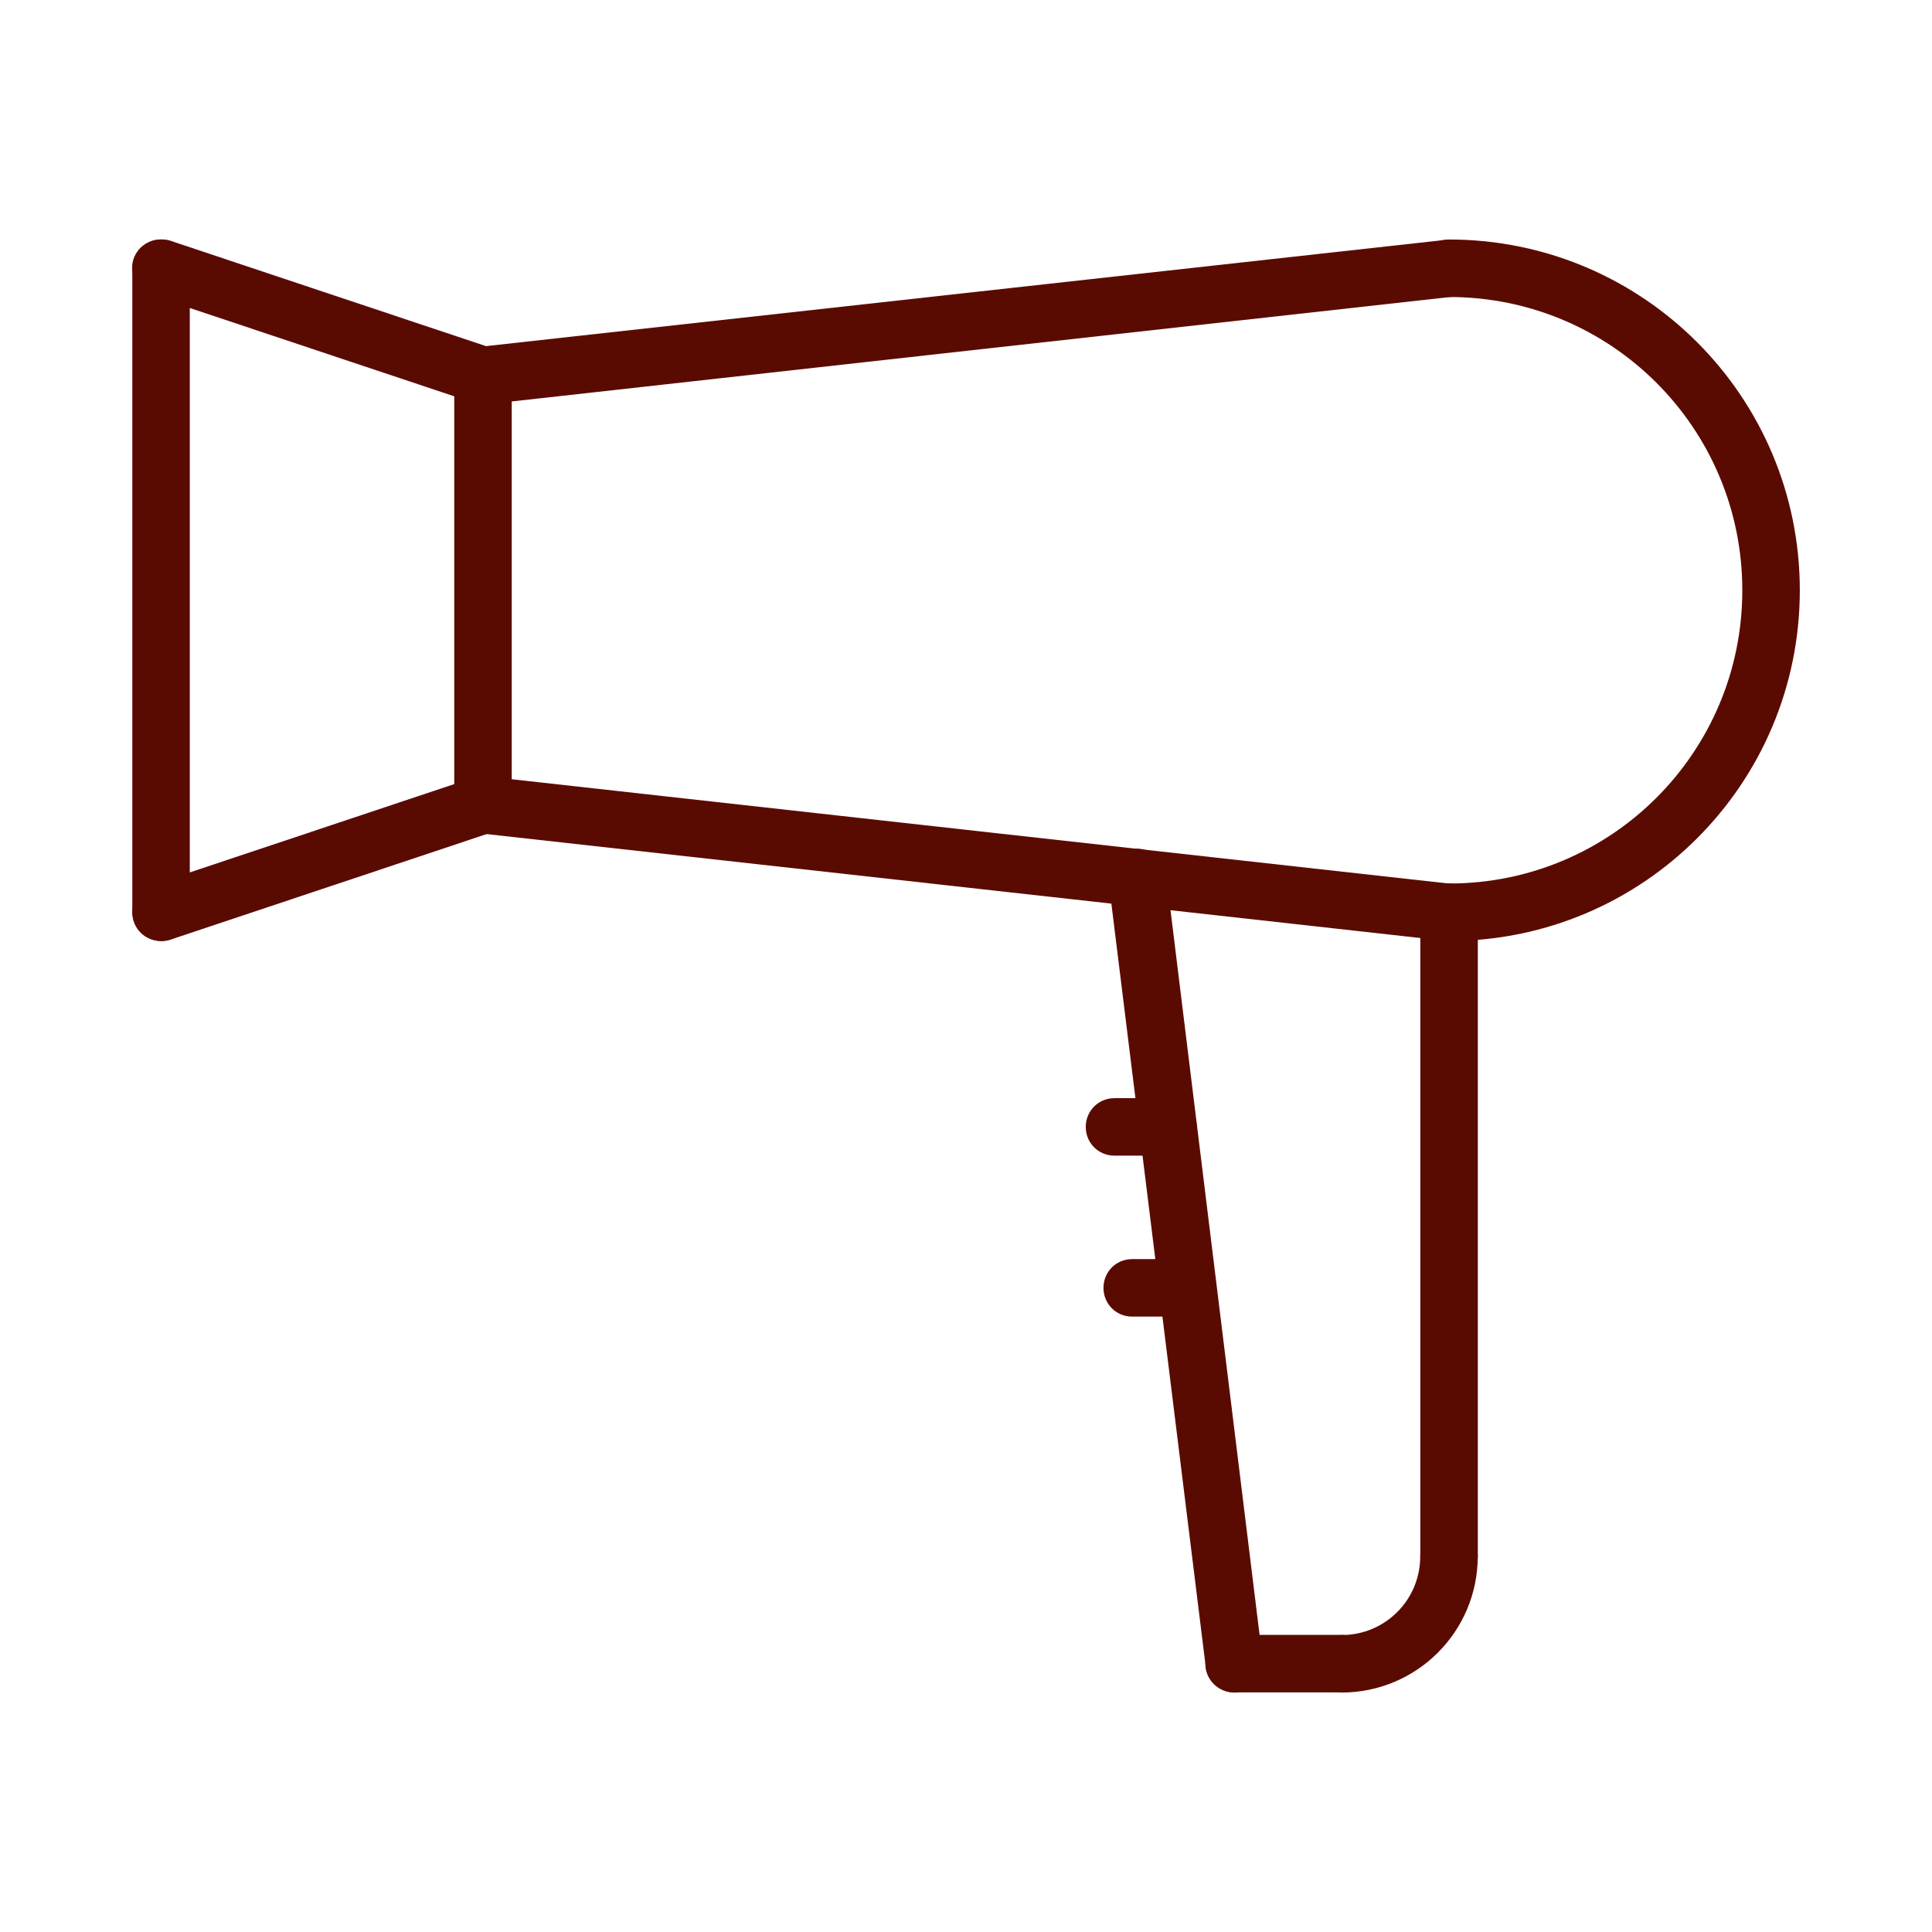 <?xml version="1.0" encoding="UTF-8"?>
<!DOCTYPE svg PUBLIC "-//W3C//DTD SVG 1.1//EN" "http://www.w3.org/Graphics/SVG/1.1/DTD/svg11.dtd">
<!-- Creator: CorelDRAW -->
<svg xmlns="http://www.w3.org/2000/svg" xml:space="preserve" width="11.853mm" height="11.853mm" version="1.1" style="shape-rendering:geometricPrecision; text-rendering:geometricPrecision; image-rendering:optimizeQuality; fill-rule:evenodd; clip-rule:evenodd"
viewBox="0 0 1185.32 1185.32"
 xmlns:xlink="http://www.w3.org/1999/xlink"
 xmlns:xodm="http://www.corel.com/coreldraw/odm/2003">
 <defs>
  <style type="text/css">
   <![CDATA[
    .fil0 {fill:#5A0B01;fill-rule:nonzero}
   ]]>
  </style>
 </defs>
 <g id="Layer_x0020_1">
  <g id="_2898747269648">
   <path class="fil0" d="M889.03 542.05c-9.88,0 -17.64,7.77 -17.64,17.64 0,9.88 7.76,17.64 17.64,17.64l0 -35.28zm0 -395.11c-9.88,0 -17.64,7.76 -17.64,17.64 0,9.88 7.76,17.64 17.64,17.64l0 -35.28zm0 430.39c118.88,0 215.19,-96.31 215.19,-215.19l-35.28 0c0,99.48 -80.43,179.91 -179.91,179.91l0 35.28zm215.19 -215.19c0,-118.89 -96.31,-215.2 -215.19,-215.2l0 35.28c99.48,0 179.91,80.43 179.91,179.92l35.28 0z"/>
   <path class="fil0" d="M313.96 230.45c0,-9.88 -7.76,-17.64 -17.64,-17.64 -9.87,0 -17.63,7.76 -17.63,17.64l35.27 0zm-35.27 263.52c0,9.53 7.76,17.64 17.63,17.64 9.88,0 17.64,-8.11 17.64,-17.64l-35.27 0zm0 0l35.27 0 0 -263.52 -35.27 0 0 263.52z"/>
   <path class="fil0" d="M890.93 182.08c9.53,-1.06 16.58,-9.88 15.52,-19.4 -1.05,-9.88 -9.87,-16.58 -19.4,-15.53l3.88 34.93zm-596.55 30.69c-9.52,1.06 -16.58,9.88 -15.52,19.4 1.06,9.88 9.88,16.94 19.4,15.88l-3.88 -35.28zm592.67 -65.62l-592.67 65.62 3.88 35.28 592.67 -65.97 -3.88 -34.93z"/>
   <path class="fil0" d="M887.05 577.23c9.53,1.05 18.35,-6 19.4,-15.53 1.06,-9.87 -5.99,-18.34 -15.52,-19.4l-3.88 34.93zm-588.78 -100.9c-9.53,-1.06 -18.35,6 -19.41,15.52 -1.06,9.88 6,18.35 15.52,19.41l3.89 -34.93zm592.66 65.97l-592.66 -65.97 -3.89 34.93 592.67 65.97 3.88 -34.93z"/>
   <path class="fil0" d="M871.39 954.77c0,9.88 7.76,17.64 17.64,17.64 9.87,0 17.64,-7.76 17.64,-17.64l-35.28 0zm35.28 -395.11c0,-9.88 -7.77,-17.64 -17.64,-17.64 -9.88,0 -17.64,7.76 -17.64,17.64l35.28 0zm0 0l-35.28 0 0 395.11 35.28 0 0 -395.11z"/>
   <path class="fil0" d="M906.63 954.8c0,-9.87 -7.76,-17.63 -17.64,-17.63 -9.88,0 -17.64,7.76 -17.64,17.63l35.28 0zm-83.61 48.34c-9.52,0 -17.64,7.76 -17.64,17.63 0,9.53 8.12,17.64 17.64,17.64l0 -35.27zm48.33 -48.34c0,26.82 -21.52,48.34 -48.33,48.34l0 35.27c46.22,0 83.61,-37.39 83.61,-83.61l-35.28 0z"/>
   <path class="fil0" d="M823.13 1038.31c9.88,0 17.64,-7.76 17.64,-17.64 0,-9.88 -7.76,-17.64 -17.64,-17.64l0 35.28zm-65.97 -35.28c-9.53,0 -17.64,7.76 -17.64,17.64 0,9.88 8.11,17.64 17.64,17.64l0 -35.28zm65.97 0l-65.97 0 0 35.28 65.97 0 0 -35.28z"/>
   <path class="fil0" d="M739.76 1022.82c1.06,9.53 9.88,16.58 19.76,15.52 9.52,-1.41 16.58,-10.23 15.17,-19.75l-34.93 4.23zm-24.34 -486.48c-1.41,-9.88 -10.23,-16.58 -19.75,-15.52 -9.53,1.41 -16.58,10.23 -15.53,19.75l35.28 -4.23zm59.27 482.25l-59.27 -482.25 -35.28 4.23 59.62 482.25 34.93 -4.23z"/>
   <path class="fil0" d="M290.75 247.17c9.17,3.17 19.4,-1.77 22.23,-11.29 3.17,-9.17 -1.77,-19.05 -10.94,-22.23l-11.29 33.52zm-186.27 -99.49c-9.52,-2.82 -19.4,2.12 -22.57,11.29 -2.83,9.18 2.11,19.41 11.29,22.23l11.28 -33.52zm197.56 65.97l-197.56 -65.97 -11.28 33.52 197.55 65.97 11.29 -33.52z"/>
   <path class="fil0" d="M301.94 510.59c9.17,-3.18 14.11,-13.06 11.29,-22.23 -3.18,-9.17 -13.06,-14.46 -22.58,-11.29l11.29 33.52zm-208.85 32.45c-9.17,2.82 -14.11,13.05 -10.93,22.23 3.17,9.17 13.05,14.11 22.22,11.29l-11.29 -33.52zm197.56 -65.97l-197.56 65.97 11.29 33.52 197.56 -65.97 -11.29 -33.52z"/>
   <path class="fil0" d="M116.44 164.58c0,-9.88 -7.76,-17.64 -17.64,-17.64 -9.87,0 -17.63,7.76 -17.63,17.64l35.27 0zm-35.27 395.11c0,9.88 7.76,17.64 17.63,17.64 9.88,0 17.64,-7.76 17.64,-17.64l-35.27 0zm0 0l35.27 0 0 -395.11 -35.27 0 0 395.11z"/>
   <path class="fil0" d="M683.78 673.75c-9.88,0 -17.64,7.76 -17.64,17.64 0,9.87 7.76,17.63 17.64,17.63l0 -35.27zm32.81 35.27c9.88,0 17.64,-7.76 17.64,-17.63 0,-9.88 -7.76,-17.64 -17.64,-17.64l0 35.27zm-32.81 0l32.81 0 0 -35.27 -32.81 0 0 35.27z"/>
   <path class="fil0" d="M694.65 772.49c-9.88,0 -17.64,7.76 -17.64,17.64 0,9.88 7.76,17.64 17.64,17.64l0 -35.28zm32.8 35.28c9.88,0 17.64,-7.76 17.64,-17.64 0,-9.88 -7.76,-17.64 -17.64,-17.64l0 35.28zm-32.8 0l32.8 0 0 -35.28 -32.8 0 0 35.28z"/>
  </g>
 </g>
</svg>
